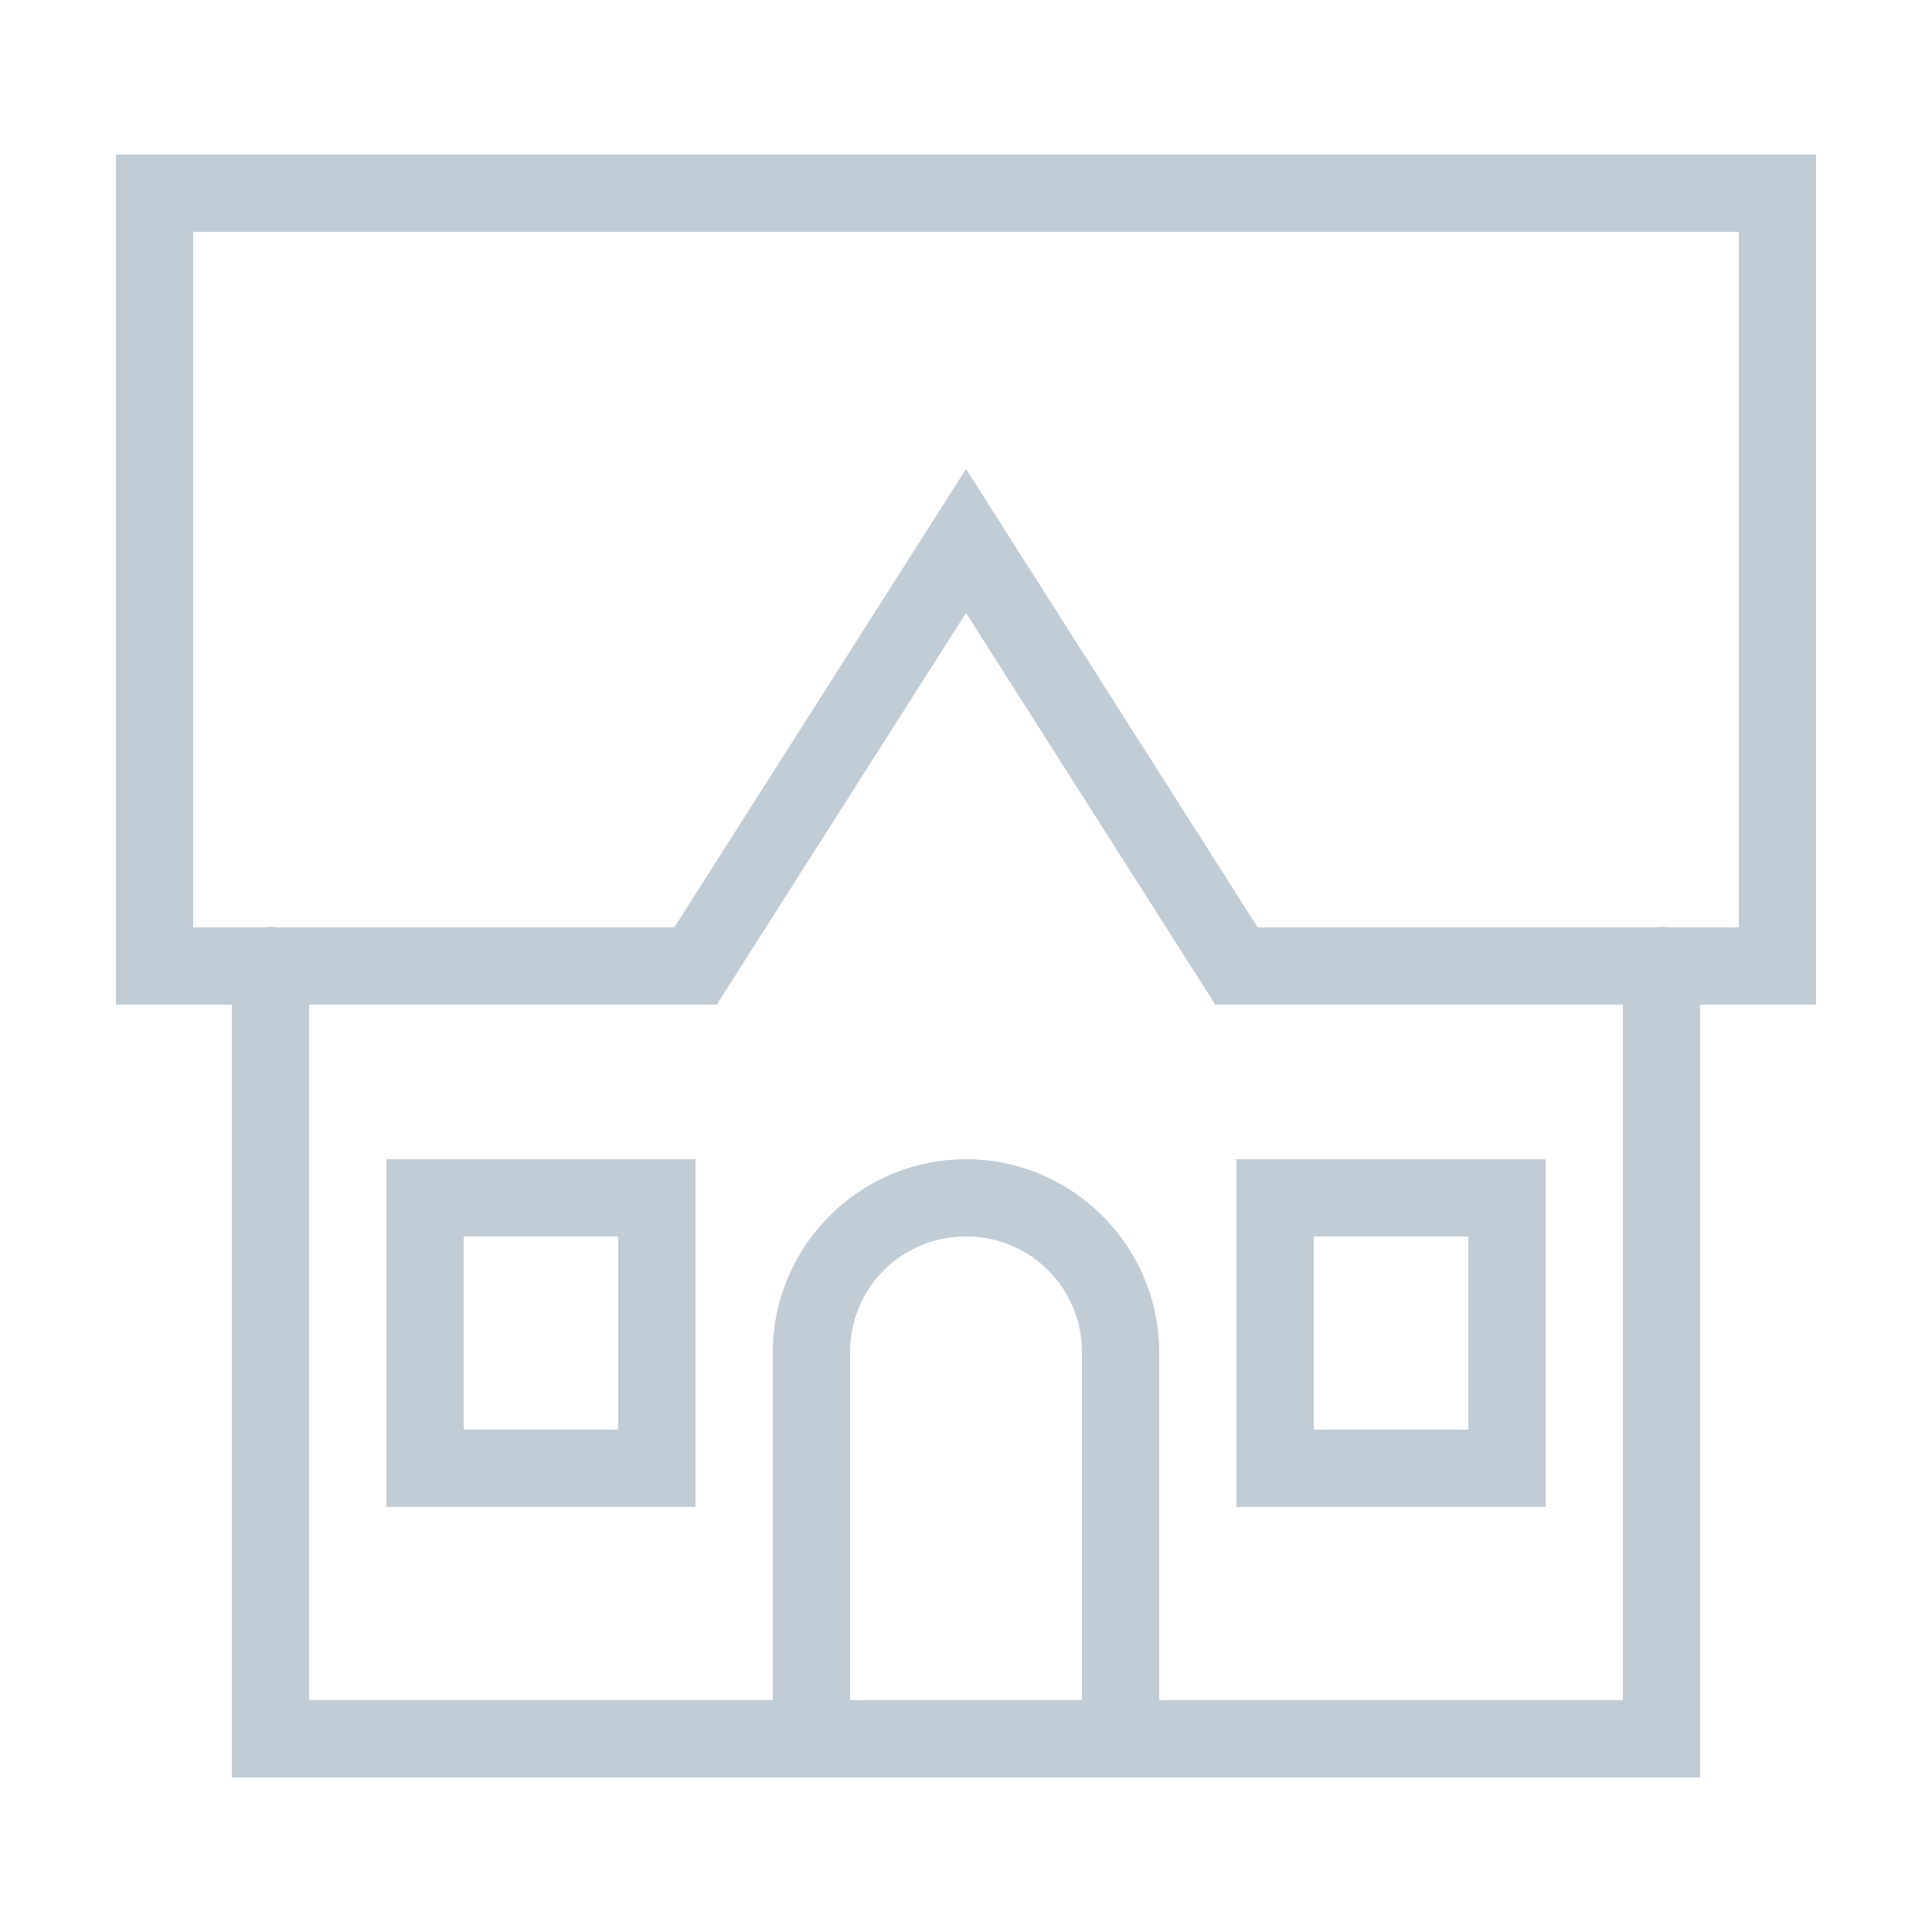 <svg xmlns="http://www.w3.org/2000/svg" xmlns:xlink="http://www.w3.org/1999/xlink" fill="#C2CCD5" width="800px" height="800px" viewBox="0 0 50 50"><g id="SVGRepo_bgCarrier" stroke-width="0"></g><g id="SVGRepo_tracerCarrier" stroke-linecap="round" stroke-linejoin="round"></g><g id="SVGRepo_iconCarrier"><path d="M3 4L3 26L6 26L6 46L20 46L30 46L44 46L44 26L47 26L47 25L47 4L3 4 z M 5 6L45 6L45 24L43.168 24 A 1 1 0 0 0 42.842 24L32.549 24L25 12.137L17.451 24L7.154 24 A 1 1 0 0 0 6.984 23.986 A 1 1 0 0 0 6.84 24L5 24L5 6 z M 25 15.863L31.451 26L42 26L42 44L30 44L30 35C30 32.25 27.75 30 25 30C22.25 30 20 32.25 20 35L20 44L8 44L8 26L18.549 26L25 15.863 z M 10 30L10 31L10 39L18 39L18 30L10 30 z M 32 30L32 31L32 39L40 39L40 30L32 30 z M 12 32L16 32L16 37L12 37L12 32 z M 25 32C26.668 32 28 33.332 28 35L28 44L22 44L22 35C22 33.332 23.332 32 25 32 z M 34 32L38 32L38 37L34 37L34 32 z"></path></g></svg>